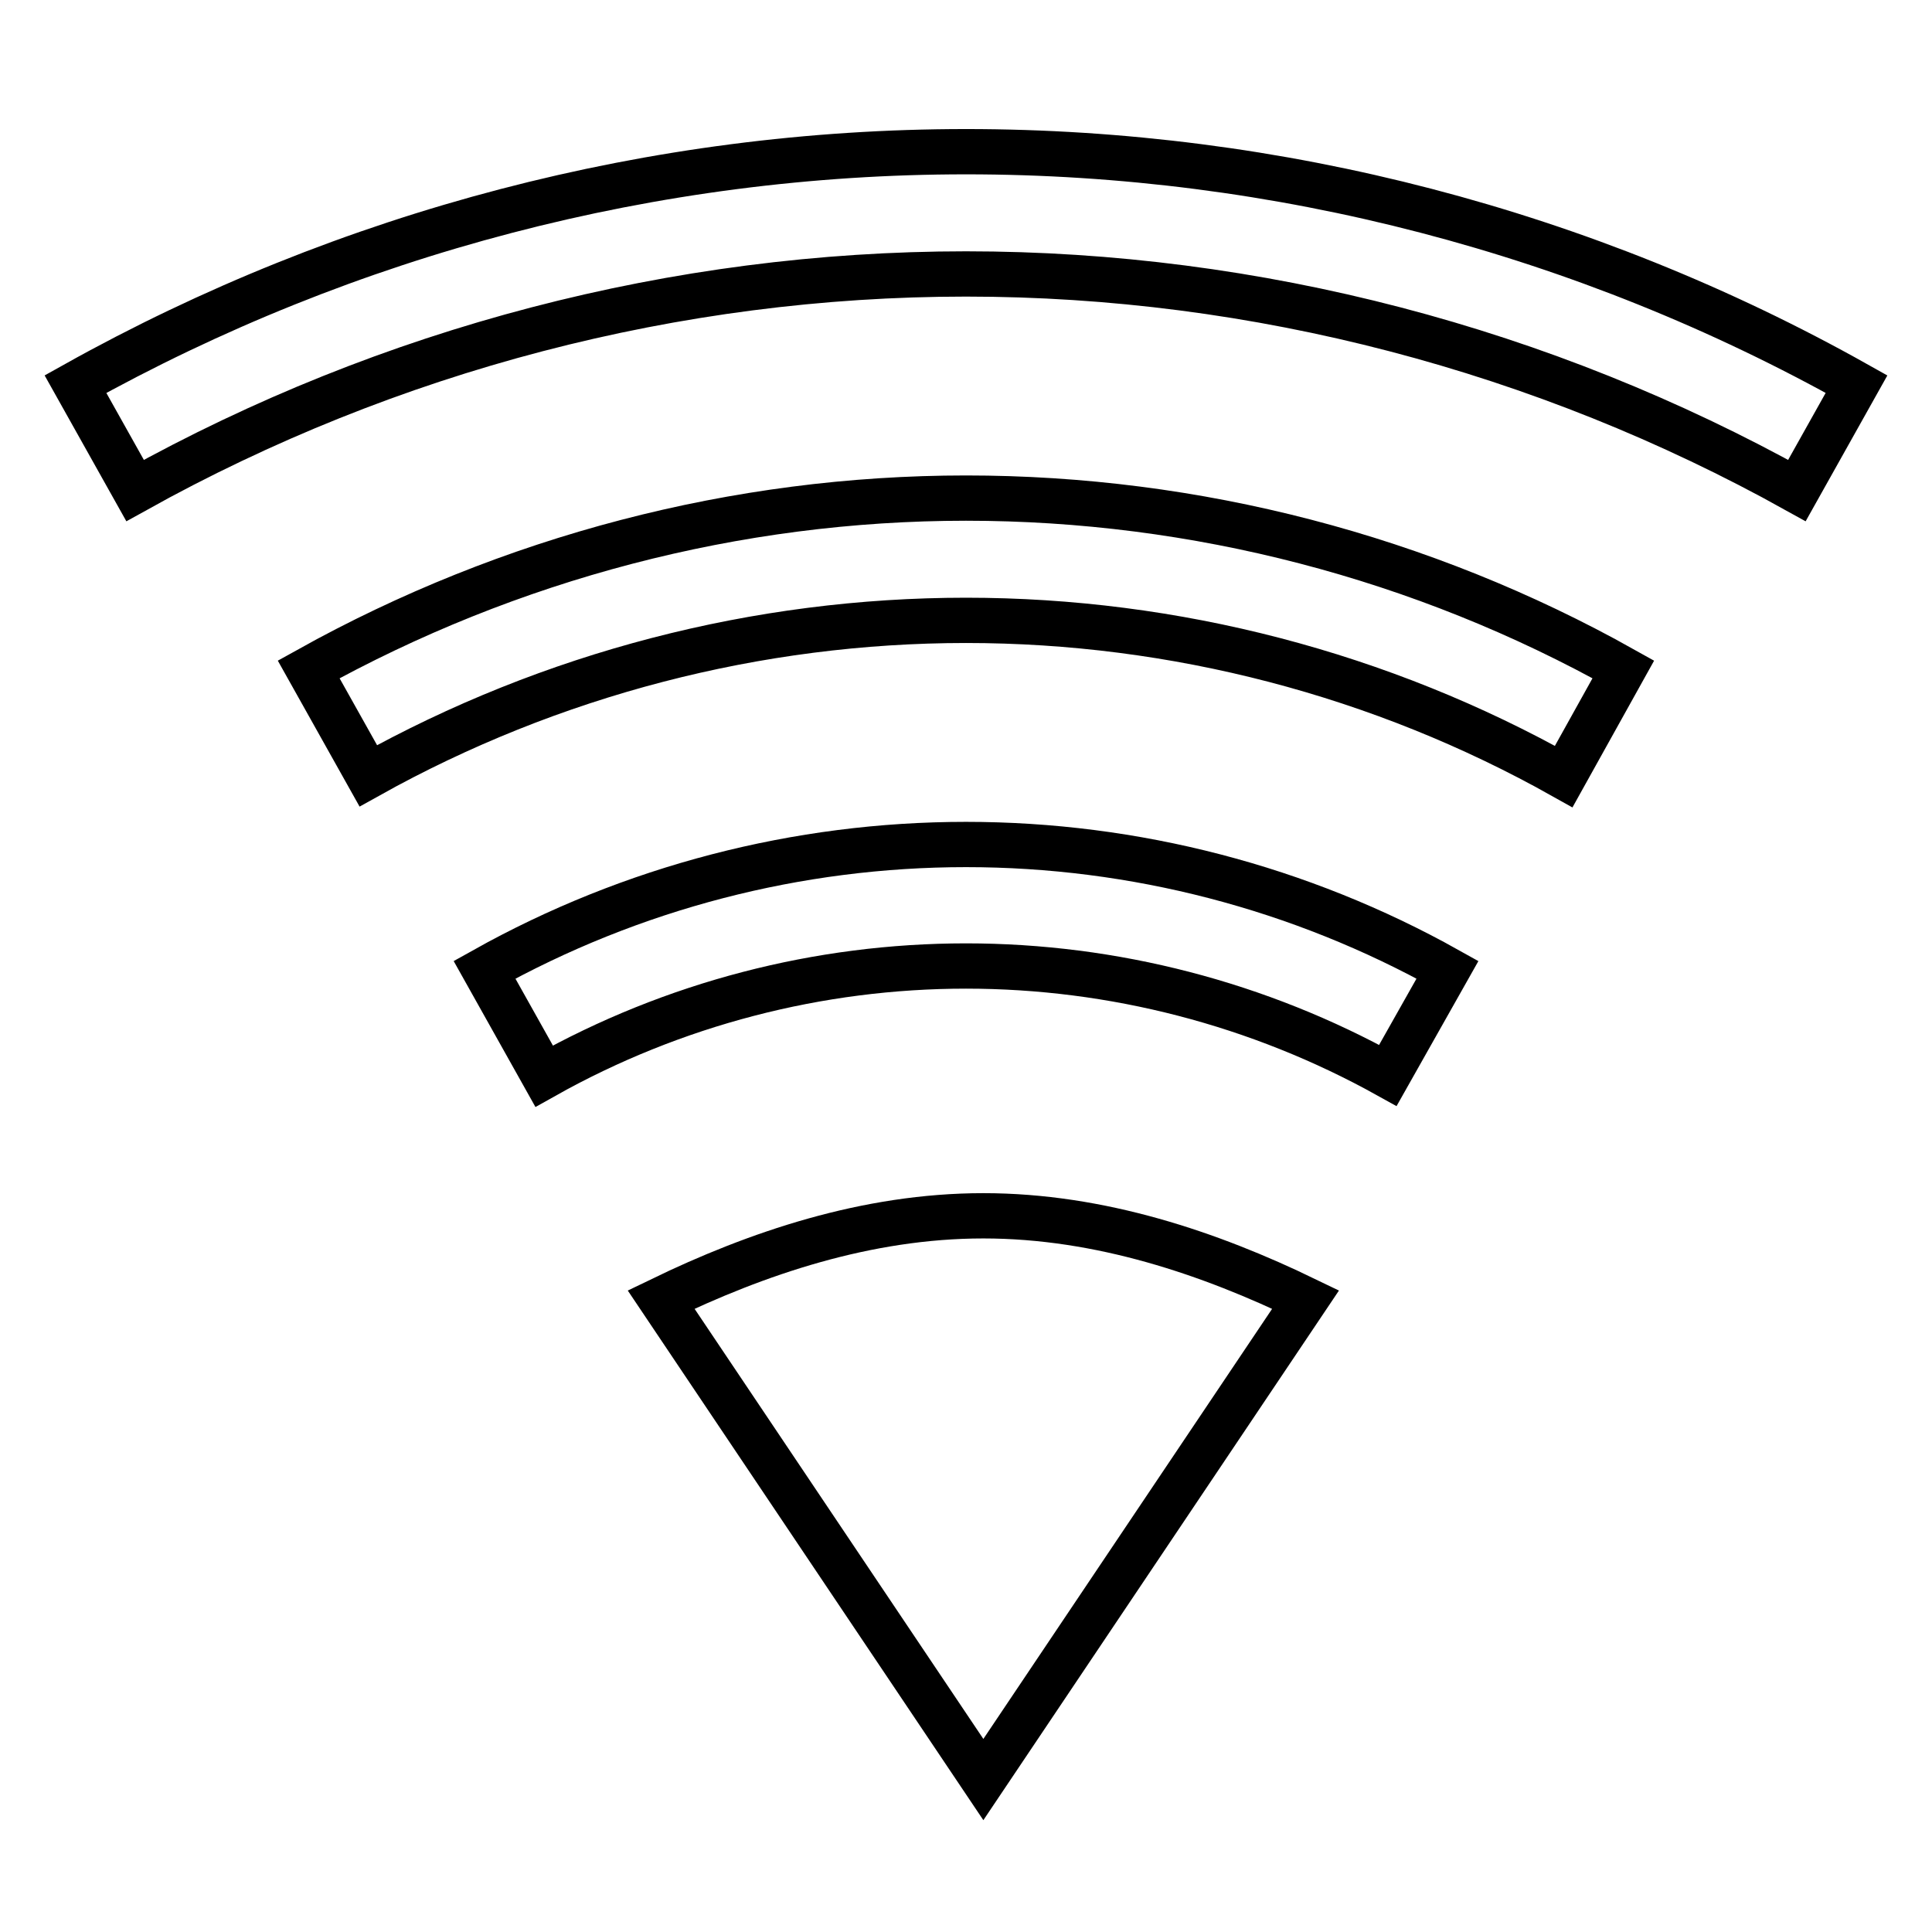 <?xml version="1.0" encoding="utf-8"?>
<!-- Svg Vector Icons : http://www.onlinewebfonts.com/icon -->
<!DOCTYPE svg PUBLIC "-//W3C//DTD SVG 1.1//EN" "http://www.w3.org/Graphics/SVG/1.1/DTD/svg11.dtd">
<svg version="1.1" xmlns="http://www.w3.org/2000/svg" xmlns:xlink="http://www.w3.org/1999/xlink" x="0px" y="0px" viewBox="0 0 256 256" enable-background="new 0 0 256 256" xml:space="preserve">
<g> <path stroke-width="6" fill-opacity="0" stroke="#000000"  d="M173,172.2c-12.6-6.1-27.2-11.1-42.7-11.1c-15.5,0-30.1,5-42.7,11.1l42.7,63.6L173,172.2z M238.1,65 C204.5,46.3,166.4,36.3,128,36.3S51.5,46.3,17.9,65L10,50.9c36-20.1,76.8-30.8,118-30.8c41.2,0,82,10.6,118,30.8L238.1,65z  M207.2,102.9C183,89.3,155.6,82.2,128,82.2c-27.6,0-55,7.1-79.2,20.6l-7.9-14.1C67.5,73.9,97.6,66,128,66 c30.4,0,60.5,7.8,87.1,22.7L207.2,102.9z M183.9,142.5C166.8,133,147.5,128,128,128c-19.5,0-38.8,5-55.9,14.6l-7.9-14.1 c19.5-10.9,41.5-16.6,63.8-16.6s44.3,5.7,63.8,16.6L183.9,142.5z"/></g>
</svg>